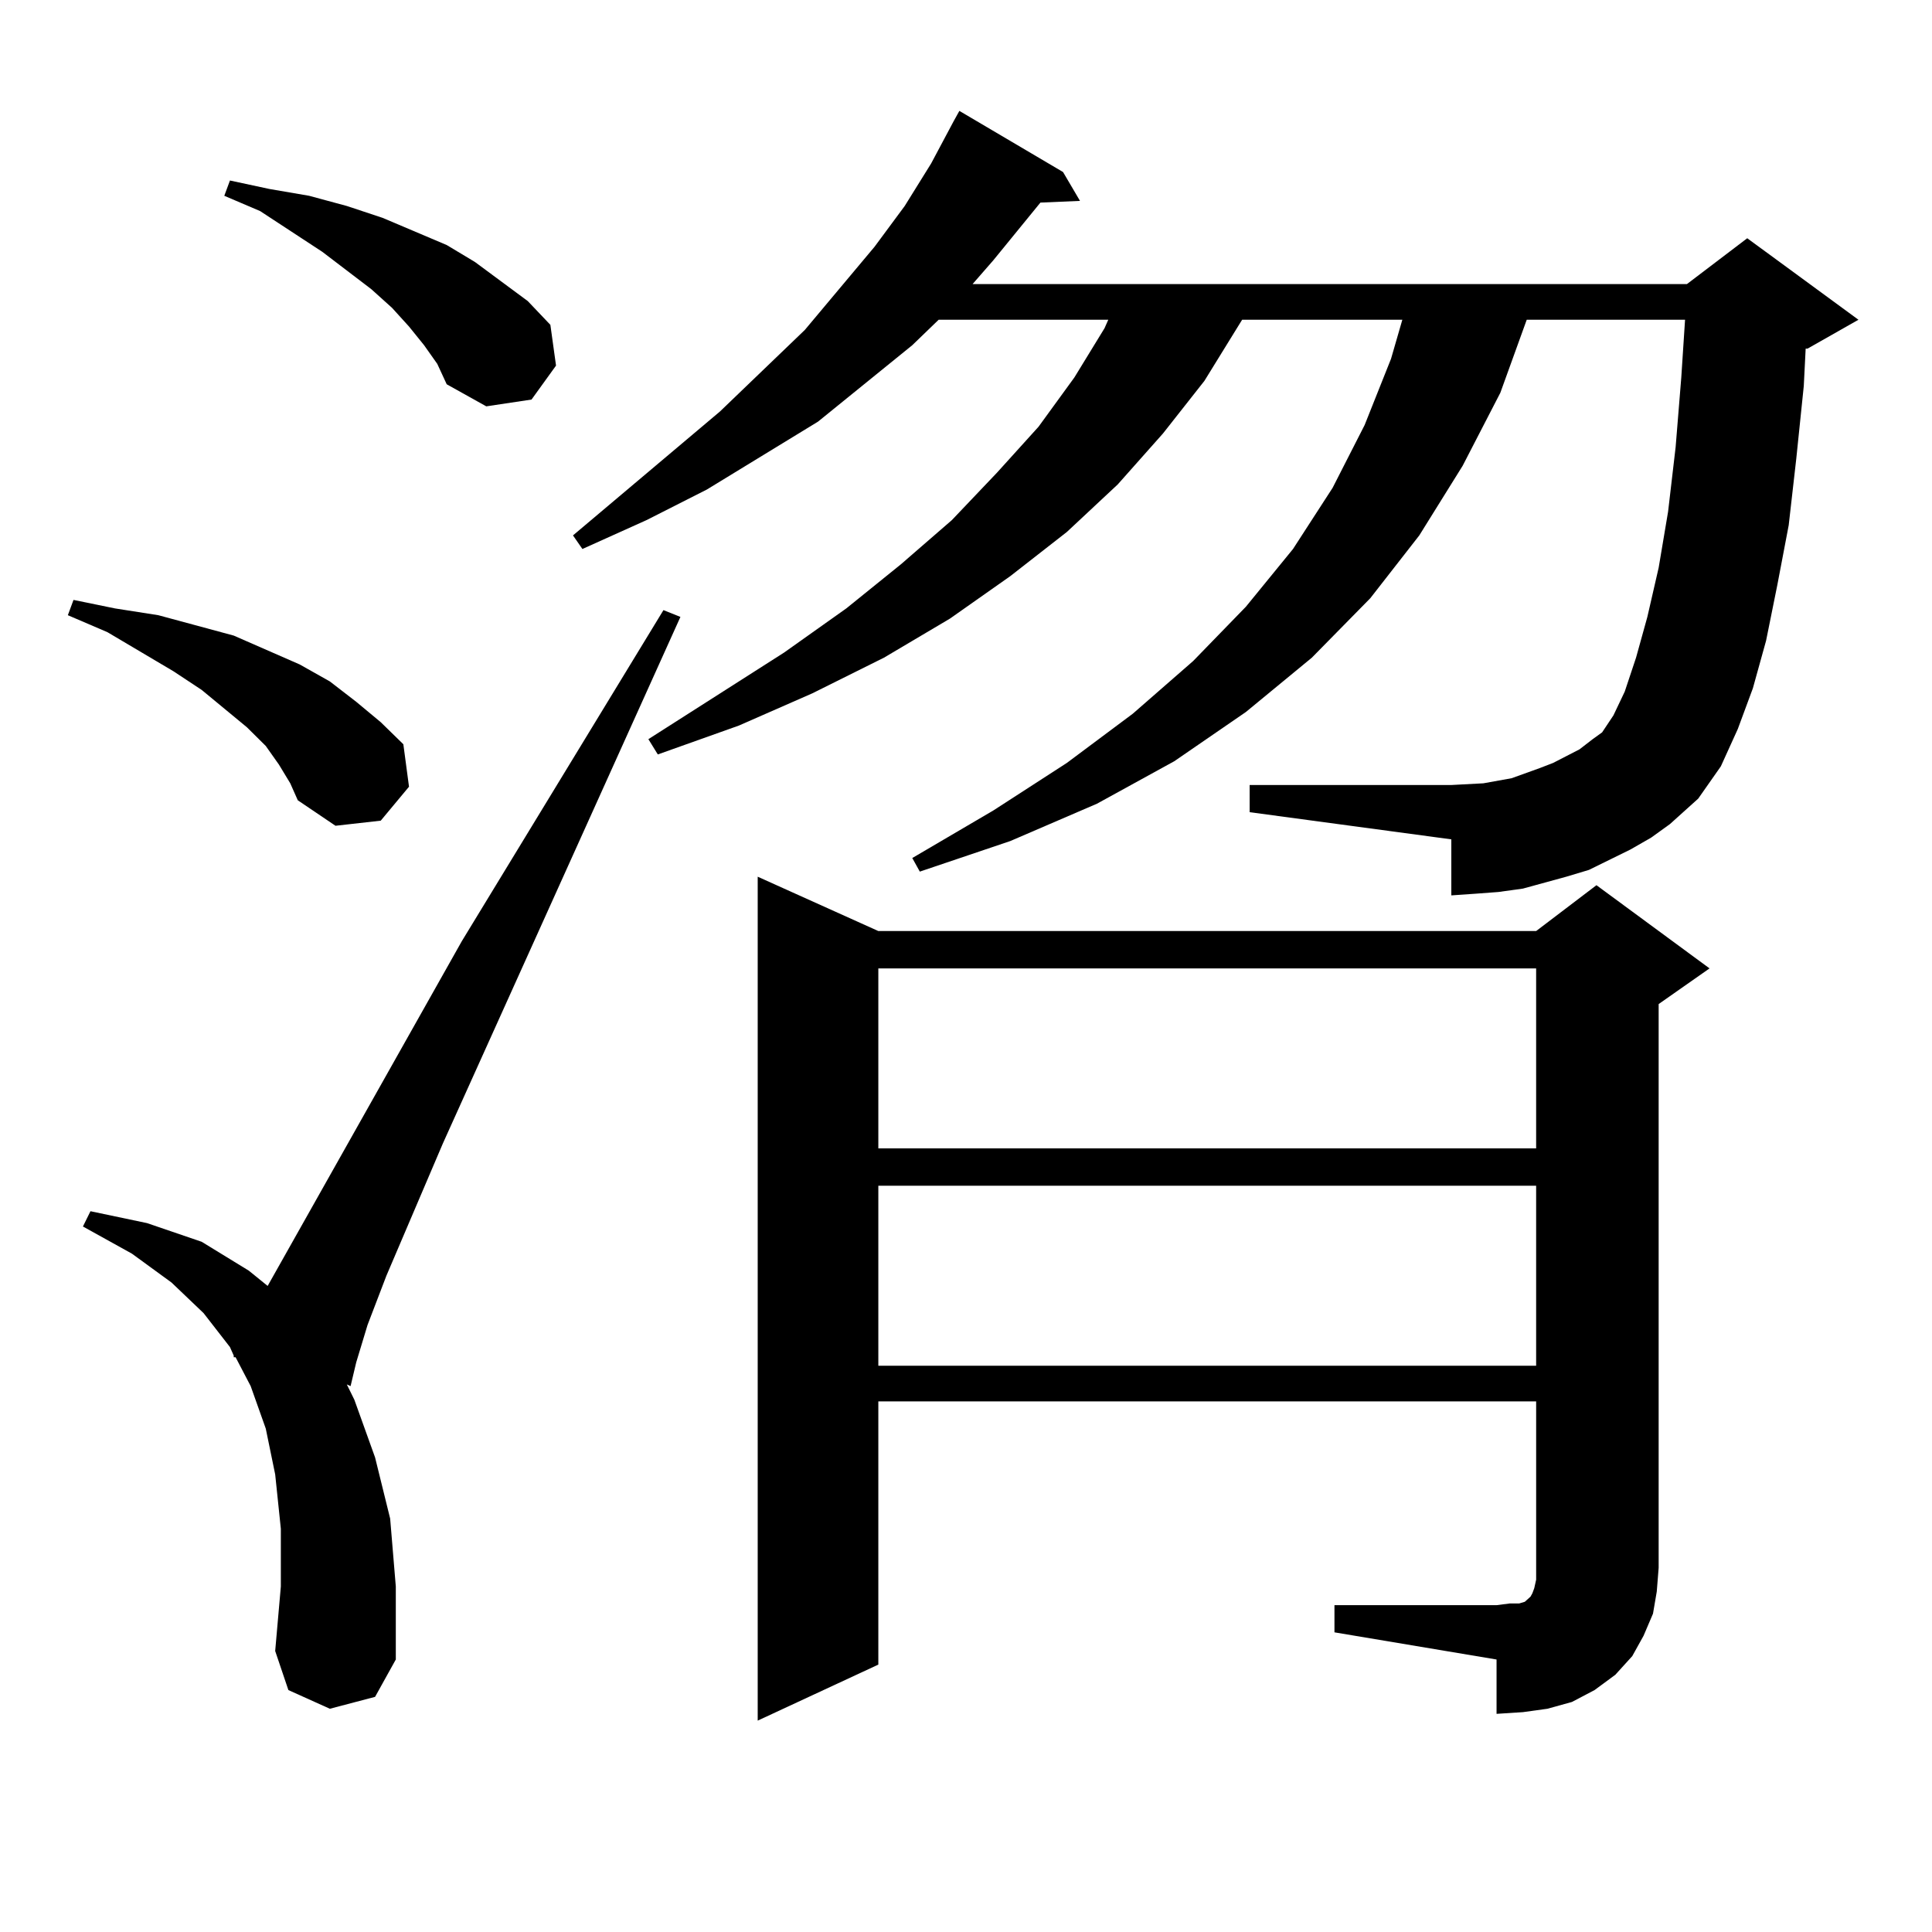 <?xml version="1.0" encoding="utf-8"?>
<!-- Generator: Adobe Illustrator 16.0.0, SVG Export Plug-In . SVG Version: 6.00 Build 0)  -->
<!DOCTYPE svg PUBLIC "-//W3C//DTD SVG 1.1//EN" "http://www.w3.org/Graphics/SVG/1.1/DTD/svg11.dtd">
<svg version="1.1" id="图层_1" xmlns="http://www.w3.org/2000/svg" xmlns:xlink="http://www.w3.org/1999/xlink" x="0px" y="0px"
	 width="1000px" height="1000px" viewBox="0 0 1000 1000" enable-background="new 0 0 1000 1000" xml:space="preserve">
<path d="M144.387,395.773l-6.829-9.668l-9.756-9.668l-23.414-19.336l-14.634-9.668l-34.146-20.215l-20.487-8.789l2.927-7.91
	l21.463,4.395l22.438,3.516l19.512,5.273l19.512,5.273l34.146,14.941l15.609,8.789l13.658,10.547l12.683,10.547l11.707,11.426
	l2.927,21.973l-14.634,17.578l-23.414,2.637l-19.512-13.184l-3.902-8.789L144.387,395.773z M170.728,884.445l-21.463-9.668
	l-6.829-20.215l2.927-33.398v-29.883l-2.927-28.125l-4.878-23.73l-7.805-21.973l-7.805-14.941h-0.976v-0.879l-1.951-4.395
	l-13.658-17.578l-16.585-15.82l-20.487-14.941l-25.365-14.063l3.902-7.91l29.268,6.152l28.292,9.668l24.39,14.941l9.756,7.91
	L239.019,487.18l104.388-171.387l8.78,3.516L229.263,591.77l-29.268,68.555l-9.756,25.488l-5.854,19.336l-2.927,12.305l-1.951-0.879
	l3.902,7.91l10.731,29.883l7.805,31.641l2.927,35.156v37.793l-10.731,19.336L170.728,884.445z M219.507,178.684l-7.805-9.668
	l-8.78-9.668l-10.731-9.668l-25.365-19.336l-32.194-21.094l-18.536-7.91l2.927-7.91l20.487,4.395l20.487,3.516l19.512,5.273
	l18.536,6.152l33.17,14.063l14.634,8.789l27.316,20.215l11.707,12.305l2.927,21.094l-12.683,17.578l-23.414,3.516l-20.487-11.426
	l-4.878-10.547L219.507,178.684z M843.882,439.719l-10.731,5.273l-10.731,5.273l-11.707,3.516l-22.438,6.152l-12.683,1.758
	l-11.707,0.879l-12.683,0.879v-29.004l-104.388-14.063V406.32h104.388l16.585-0.879l14.634-2.637l14.634-5.273l6.829-2.637
	l13.658-7.031l6.829-5.273l4.878-3.516l5.854-8.789l5.854-12.305l5.854-17.578l5.854-21.094l5.854-25.488l4.878-29.004l3.902-33.398
	l2.927-36.035l1.951-29.883h-81.949l-13.658,37.793l-19.512,37.793l-22.438,36.035l-25.365,32.52l-30.243,30.762l-34.146,28.125
	l-37.072,25.488l-39.999,21.973l-44.877,19.336l-46.828,15.82l-3.902-7.031l41.95-24.609l38.048-24.609l34.146-25.488l31.219-27.246
	l27.316-28.125l24.39-29.883l20.487-31.641l16.585-32.52l13.658-34.277l5.854-20.215h-82.925L623.4,197.141l-21.463,27.246
	l-23.414,26.367l-26.341,24.609l-29.268,22.852l-31.219,21.973l-34.146,20.215l-37.072,18.457l-38.048,16.699L340.48,390.5
	l-4.878-7.91l70.242-44.824l32.194-22.852l28.292-22.852l26.341-22.852l23.414-24.609l21.463-23.73l18.536-25.488l15.609-25.488
	l1.951-4.395h-87.803l-13.658,13.184l-48.779,39.551l-57.56,35.156l-31.219,15.82l-33.17,14.941l-4.878-7.031l76.096-64.16
	l43.901-42.188l36.097-43.066l15.609-21.094l13.658-21.973l11.707-21.973l2.927-5.273l53.657,31.641l8.78,14.941l-20.487,0.879
	l-24.39,29.883l-10.731,12.305H873.15l31.219-23.73l57.56,42.188l-26.341,14.941h-0.976l-0.976,19.336l-3.902,37.793l-3.902,34.277
	l-5.854,30.762l-5.854,29.004l-6.829,24.609l-7.805,21.094l-8.78,19.336l-11.707,16.699l-14.634,13.184l-9.756,7.031
	L843.882,439.719z M690.715,830.832h83.9l6.829-0.879h4.878l2.927-0.879l0.976-0.879l1.951-1.758l0.976-1.758l0.976-2.637
	l0.976-4.395v-92.285H454.624v136.23l-62.438,29.004V453.781l62.438,28.125h340.479l31.219-23.73l58.535,43.066l-26.341,18.457
	v291.797l-0.976,12.305l-1.951,11.426l-4.878,11.426l-5.854,10.547l-8.78,9.668l-10.731,7.91l-11.707,6.152l-12.683,3.516
	l-12.683,1.758l-13.658,0.879v-28.125l-83.9-14.063V830.832z M454.624,501.242v93.164h340.479v-93.164H454.624z M454.624,613.742
	v93.164h340.479v-93.164H454.624z"/>
</svg>

